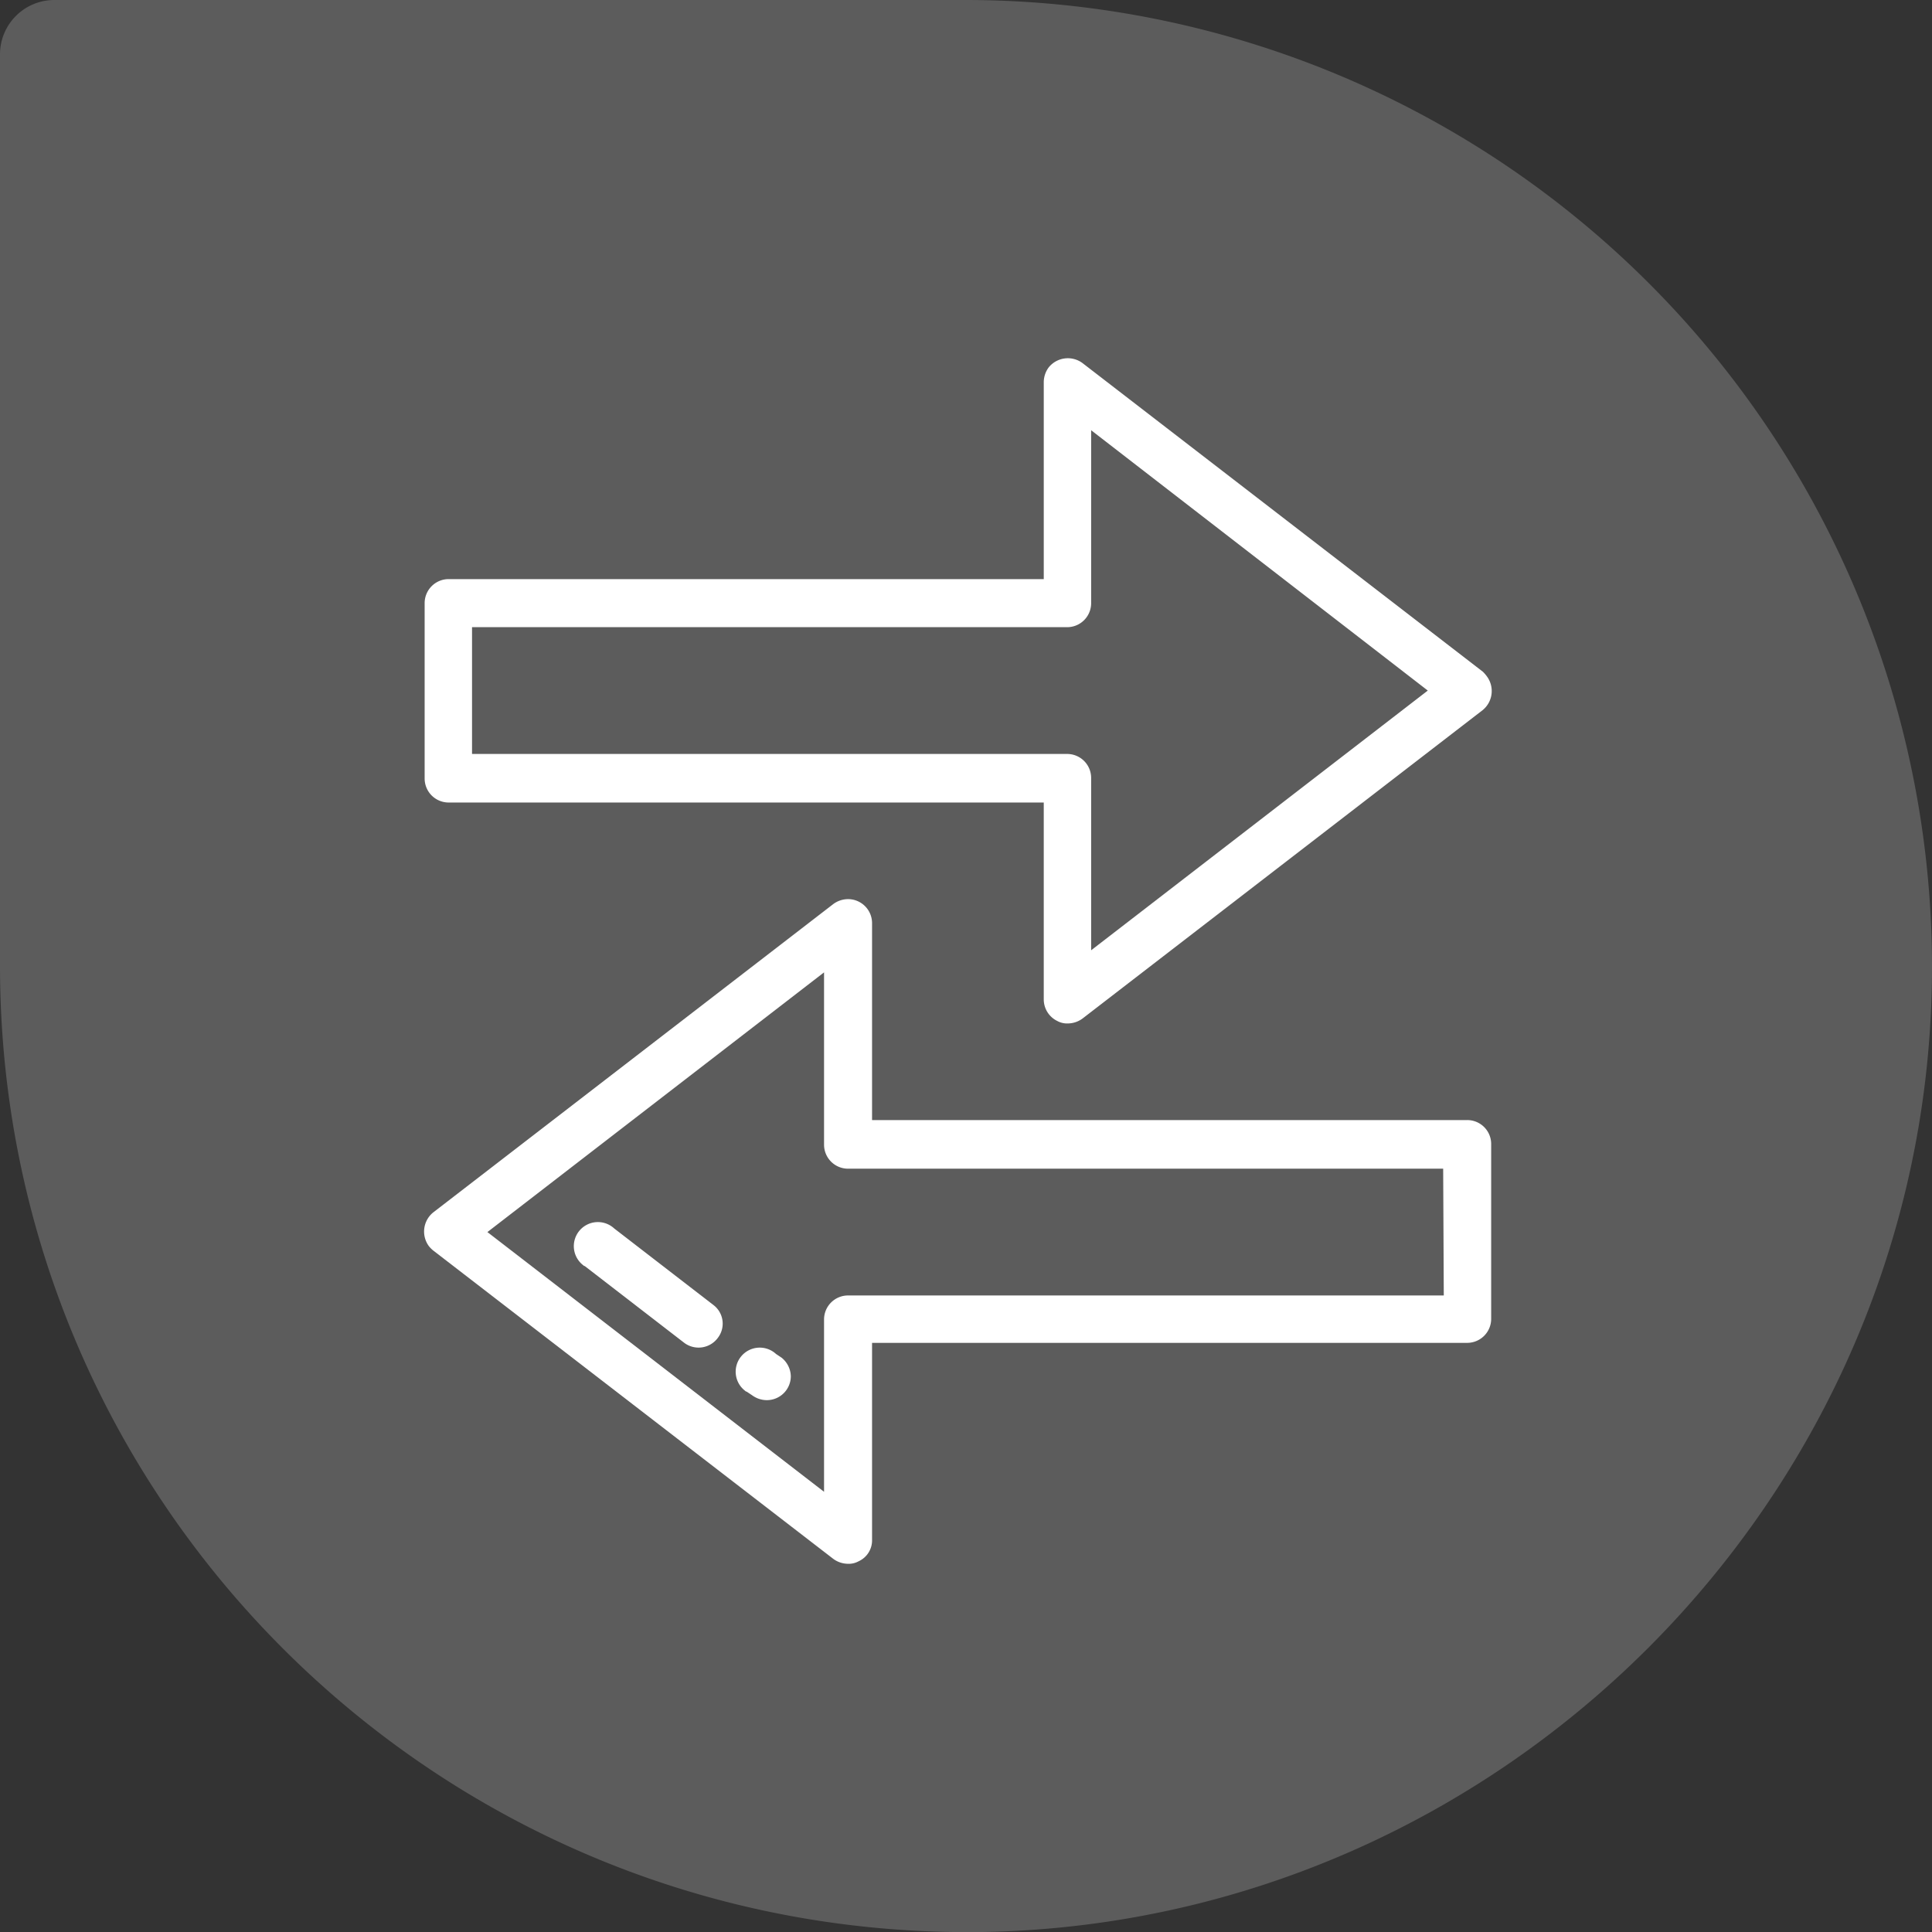 <svg xmlns="http://www.w3.org/2000/svg" viewBox="0 0 313.93 313.94"><rect x="0" y="0" width="313.93" height="313.94" fill="#333333" stroke="none"/><defs><style>.cls-1,.cls-2{fill:#fff;}.cls-1{opacity:0.2;isolation:isolate;}</style></defs><title>Risorsa 3@3xww</title><g id="Livello_2" data-name="Livello 2"><g id="Livello_1-2" data-name="Livello 1"><path id="icon" class="cls-1" d="M0,8.81v148.1c0,87.9,72.3,158.9,160.7,157,83.5-2,151.6-70.3,153.2-153.8A157.1,157.1,0,0,0,157,0H8.9A8.83,8.83,0,0,0,0,8.81Z"/><g id="arrows"><path class="cls-2" d="M240.9,109.11,175.9,59a4,4,0,0,0-5.5.7,4.07,4.07,0,0,0-.8,2.4v32H72.9A3.9,3.9,0,0,0,69,98h0v28.5a3.9,3.9,0,0,0,3.9,3.9h96.7v32a3.9,3.9,0,0,0,2.2,3.5,3.29,3.29,0,0,0,1.7.4,4.07,4.07,0,0,0,2.4-.8l65-50.1a4,4,0,0,0,.7-5.5,5.72,5.72,0,0,0-.7-.8Zm-63.6,45.3v-28a3.9,3.9,0,0,0-3.9-3.9H76.7v-20.6h96.7a3.9,3.9,0,0,0,3.9-3.9h0V69.91l54.7,42.3Z"/><path class="cls-2" d="M238.4,182H141.7V150a3.9,3.9,0,0,0-3.9-3.9,4.07,4.07,0,0,0-2.4.8L70.4,197a4,4,0,0,0-.7,5.5,4.62,4.62,0,0,0,.7.7l65,50.1a4.07,4.07,0,0,0,2.4.8,3.29,3.29,0,0,0,1.7-.4,3.73,3.73,0,0,0,2.2-3.5v-32h96.7a3.9,3.9,0,0,0,3.9-3.9v-28.5A3.89,3.89,0,0,0,238.4,182Zm-3.8,28.5H137.8a3.9,3.9,0,0,0-3.9,3.9v28l-54.7-42.2L133.9,158v28a3.9,3.9,0,0,0,3.9,3.9h96.7l.1,20.6Z"/><path class="cls-2" d="M127,220.61l-.9-.6a3.91,3.91,0,1,0-5,6c.1.1.1.1.2.1l.9.6a4.07,4.07,0,0,0,2.4.8,3.9,3.9,0,0,0,3.9-3.9,4,4,0,0,0-1.5-3Z"/><path class="cls-2" d="M116,212.11l-16.2-12.5a3.91,3.91,0,1,0-5,6c.1.1.1.1.2.1l16.2,12.5a3.89,3.89,0,0,0,5.5-.9,3.79,3.79,0,0,0-.7-5.2Z"/></g></g></g></svg>